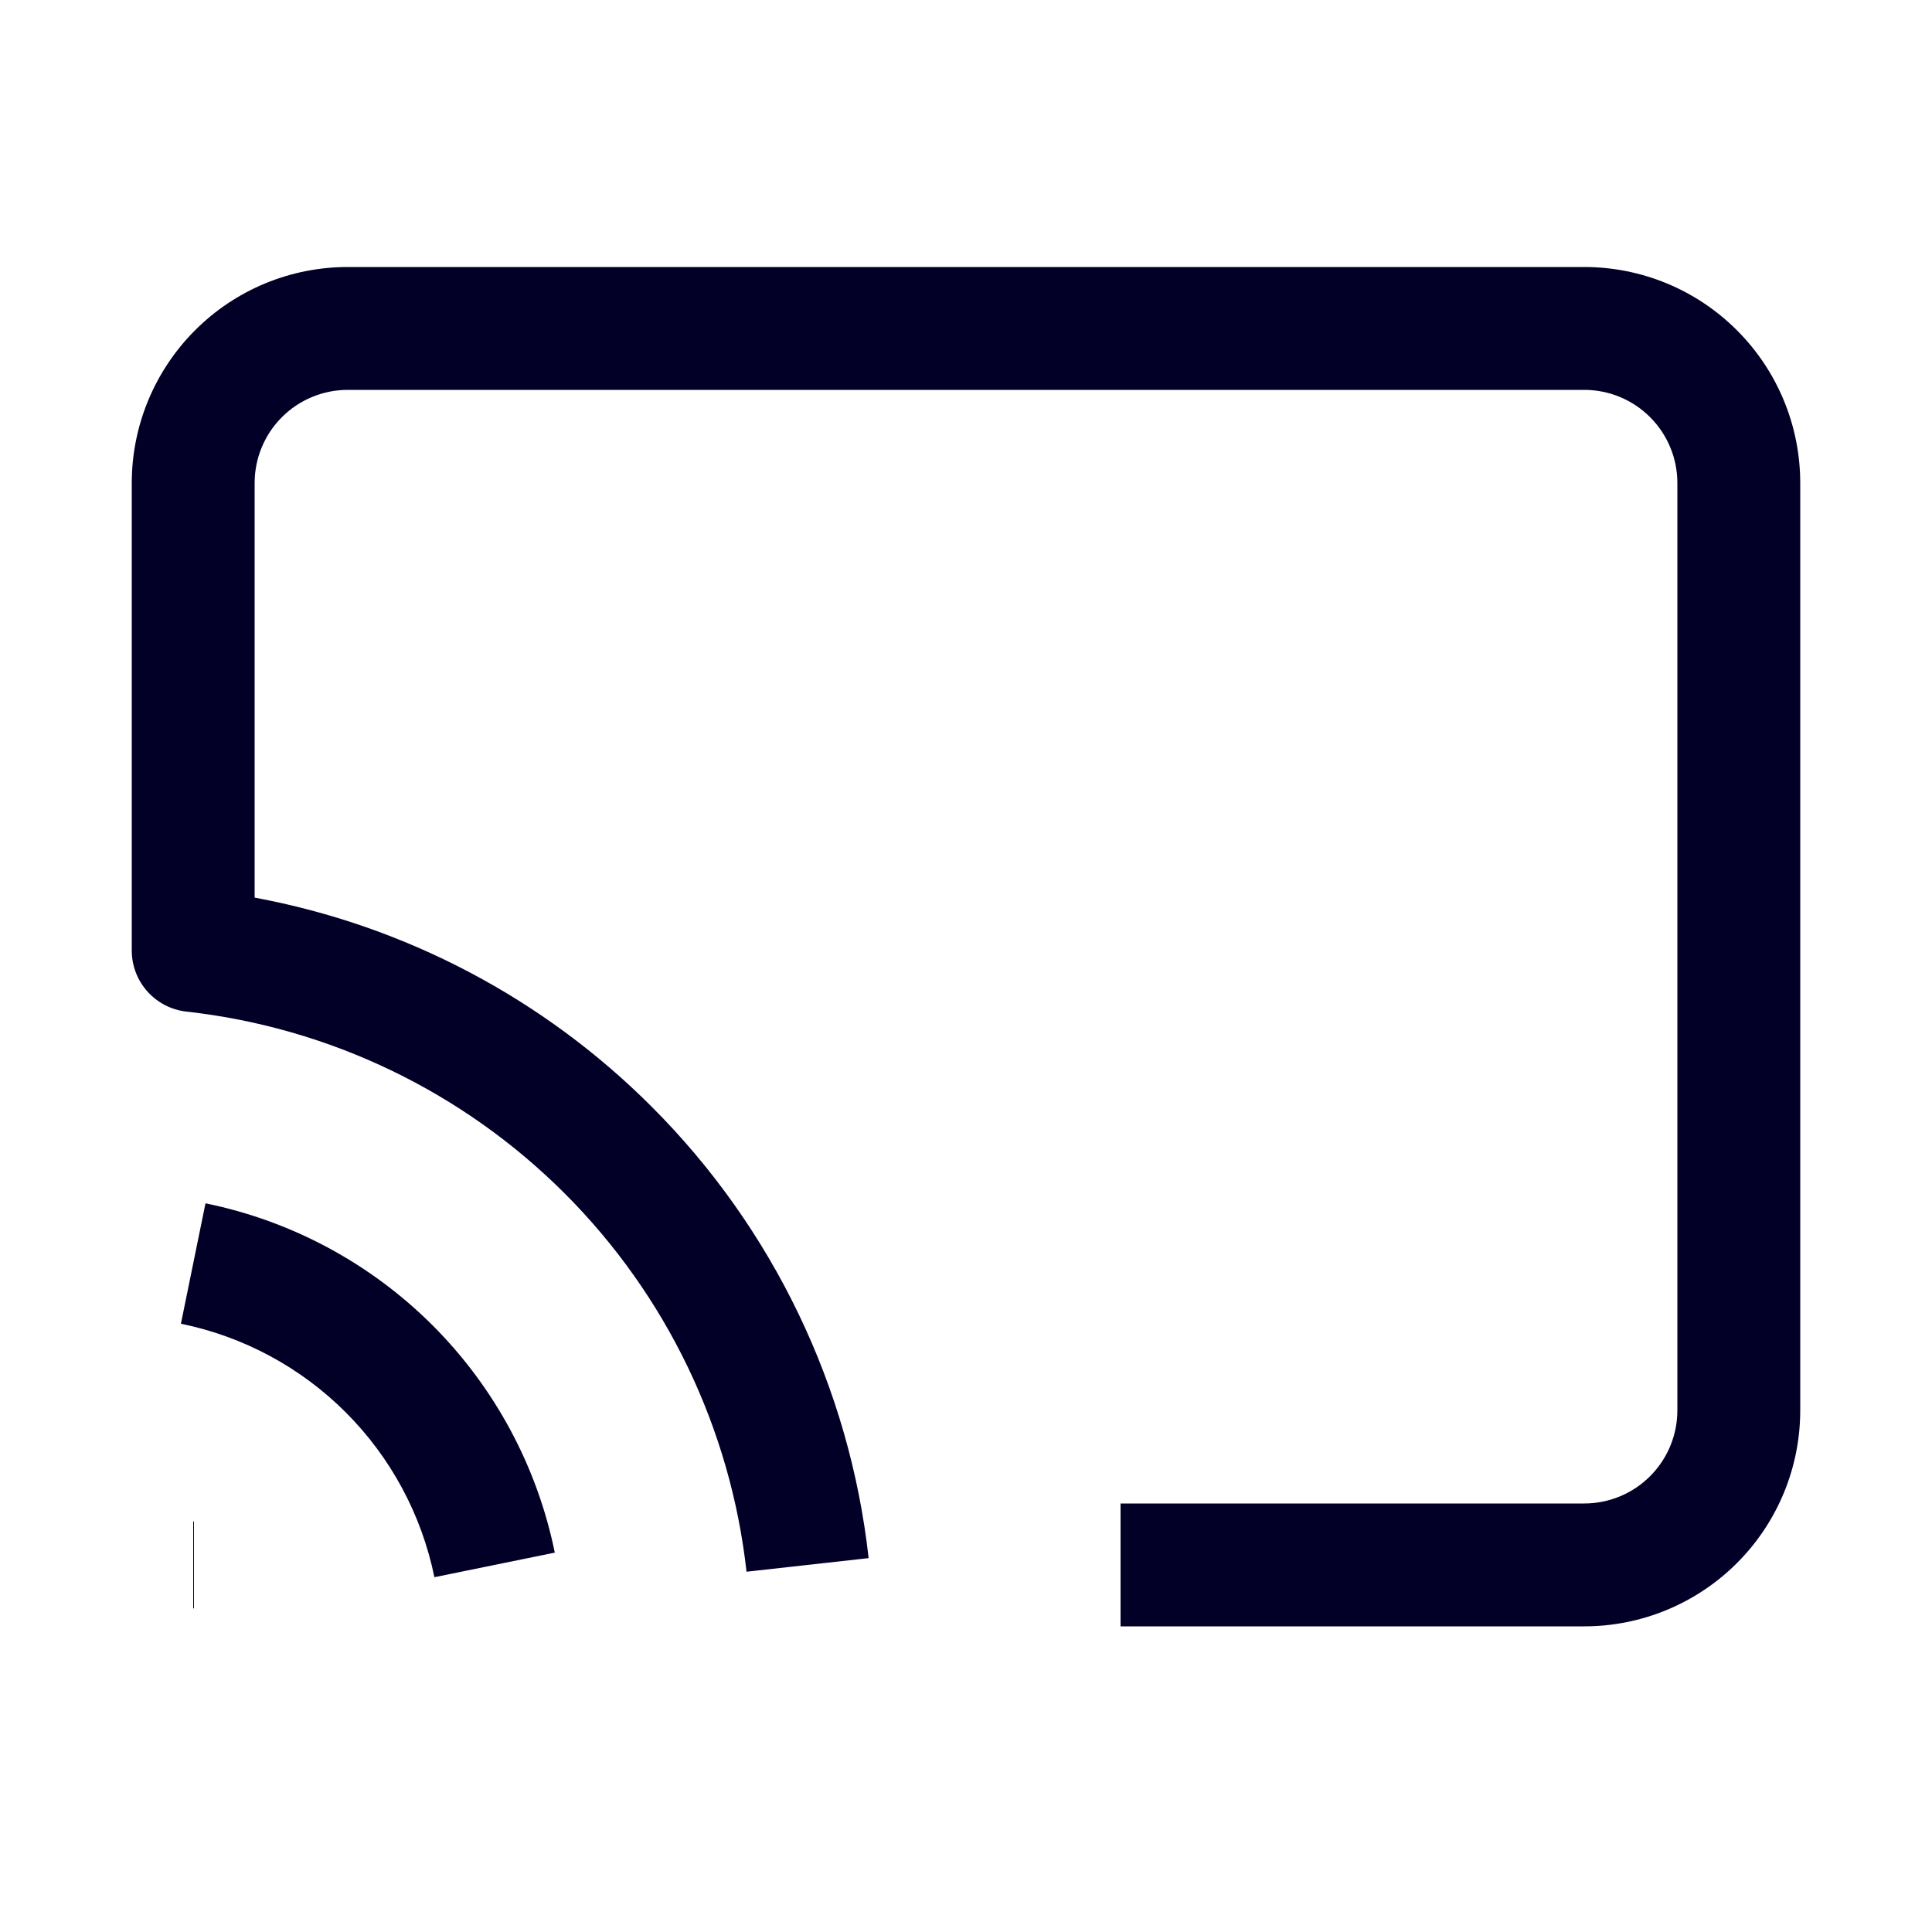<svg width="25" height="25" viewBox="0 0 25 25" fill="none" xmlns="http://www.w3.org/2000/svg">
<path fill-rule="evenodd" clip-rule="evenodd" d="M4.5 5.045C4.18 5.045 3.874 5.172 3.648 5.398C3.422 5.624 3.295 5.93 3.295 6.25V11.615C5.236 11.975 7.028 12.915 8.431 14.319C10.004 15.891 10.994 17.952 11.24 20.162L9.66 20.338C9.454 18.486 8.624 16.76 7.307 15.443C5.99 14.126 4.264 13.296 2.412 13.09C2.01 13.045 1.705 12.705 1.705 12.3V6.25C1.705 5.509 2 4.798 2.524 4.274C3.048 3.749 3.759 3.455 4.5 3.455H20.5C21.241 3.455 21.952 3.749 22.476 4.274C23.001 4.798 23.295 5.509 23.295 6.25V18.25C23.295 18.991 23.001 19.702 22.476 20.226C21.952 20.75 21.241 21.045 20.5 21.045H14.5V19.455H20.5C20.82 19.455 21.126 19.328 21.352 19.102C21.578 18.876 21.705 18.57 21.705 18.25V6.25C21.705 5.93 21.578 5.624 21.352 5.398C21.126 5.172 20.82 5.045 20.5 5.045H4.5ZM4.474 18.276C3.891 17.693 3.149 17.294 2.341 17.129L2.659 15.571C3.773 15.798 4.795 16.348 5.599 17.151C6.402 17.955 6.952 18.977 7.179 20.091L5.621 20.409C5.456 19.601 5.057 18.859 4.474 18.276Z" fill="#030028"/>
<path fill-rule="evenodd" clip-rule="evenodd" d="M2.51 20.812H2.5V19.688H2.51V20.812Z" fill="#030028"/>
</svg>
